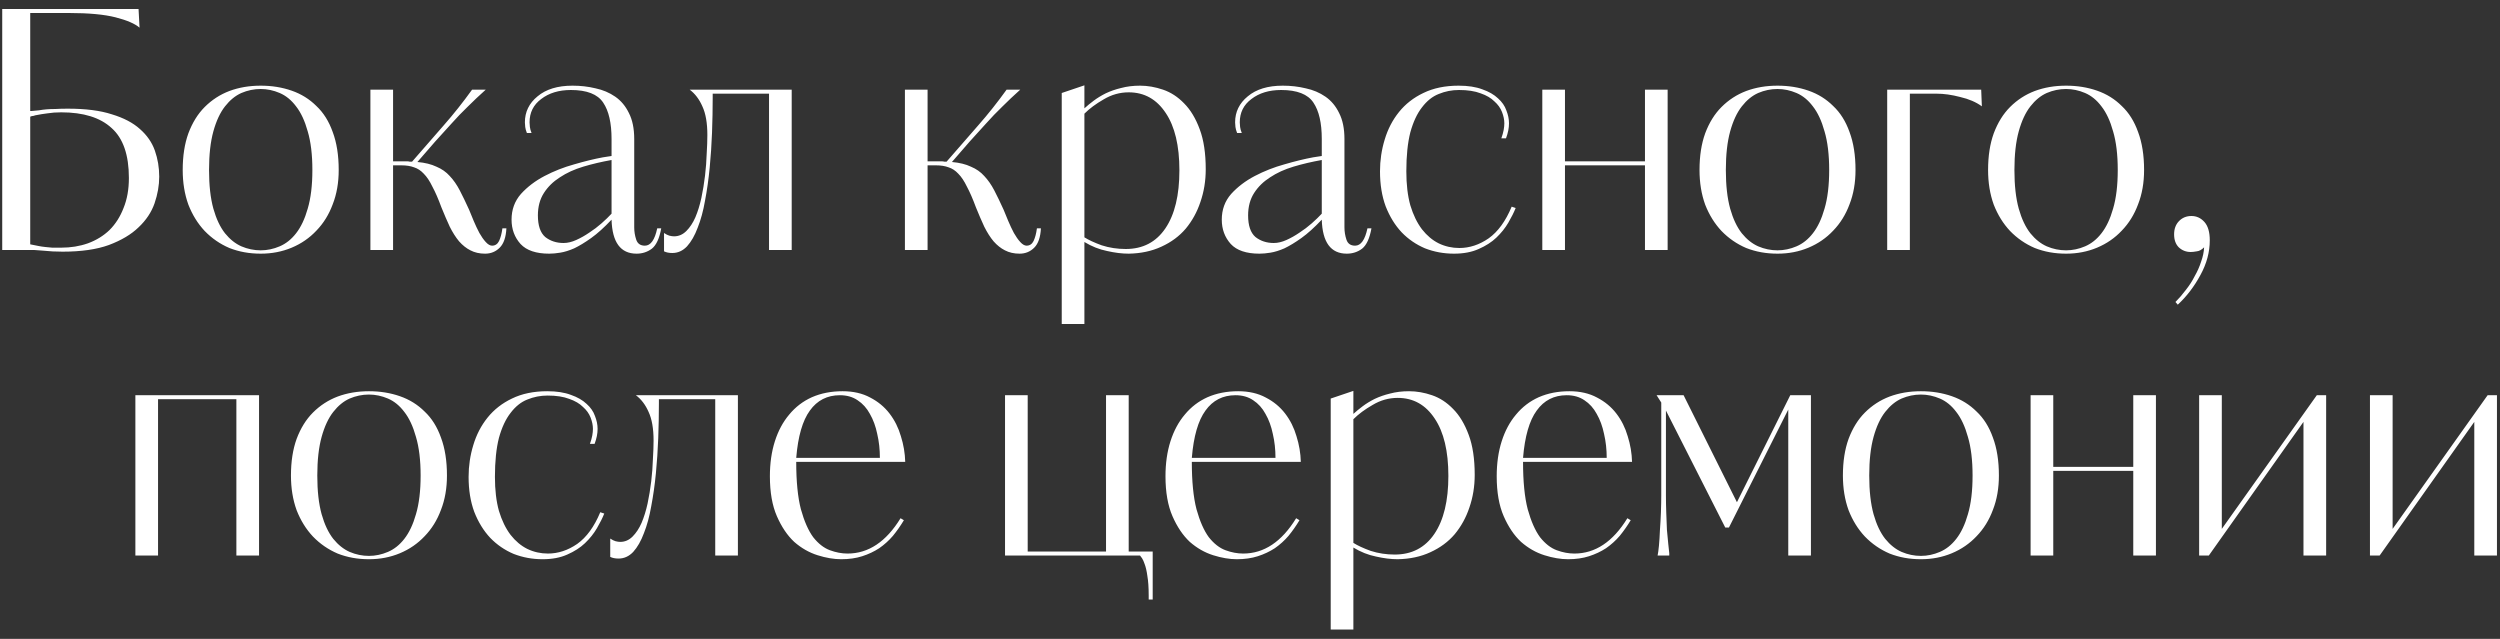 <?xml version="1.0" encoding="UTF-8"?> <svg xmlns="http://www.w3.org/2000/svg" width="180" height="46" viewBox="0 0 180 46" fill="none"><rect x="0" y="0" width="180" height="46" fill="#333333" stroke="none"/><path d="M0.16 18V0.648H9.976L10.048 1.992C9.712 1.704 9.136 1.456 8.32 1.248C7.504 1.04 6.384 0.936 4.96 0.936H2.176V7.992H2.272C2.464 7.976 2.64 7.96 2.8 7.944C2.976 7.912 3.16 7.888 3.352 7.872C3.544 7.856 3.76 7.848 4 7.848C4.24 7.832 4.536 7.824 4.888 7.824C6.168 7.824 7.224 7.96 8.056 8.232C8.904 8.488 9.576 8.84 10.072 9.288C10.584 9.736 10.944 10.256 11.152 10.848C11.36 11.44 11.464 12.064 11.464 12.72C11.464 13.344 11.352 13.984 11.128 14.64C10.904 15.28 10.52 15.856 9.976 16.368C9.448 16.88 8.736 17.304 7.84 17.64C6.96 17.96 5.848 18.12 4.504 18.12C4.008 18.12 3.544 18.096 3.112 18.048C2.888 18.032 2.672 18.016 2.464 18C2.272 18 2.056 18 1.816 18H0.16ZM9.28 12.816C9.28 11.152 8.864 9.952 8.032 9.216C7.216 8.464 6.008 8.088 4.408 8.088C4.04 8.088 3.712 8.112 3.424 8.16C3.152 8.192 2.856 8.24 2.536 8.304C2.456 8.336 2.392 8.352 2.344 8.352C2.312 8.352 2.256 8.368 2.176 8.4V17.592C2.416 17.64 2.616 17.68 2.776 17.712C2.936 17.744 3.096 17.768 3.256 17.784C3.416 17.8 3.584 17.816 3.76 17.832C3.936 17.832 4.152 17.832 4.408 17.832C5.096 17.832 5.736 17.728 6.328 17.52C6.936 17.296 7.456 16.976 7.888 16.56C8.32 16.128 8.656 15.6 8.896 14.976C9.152 14.352 9.28 13.632 9.28 12.816ZM24.387 12.24C24.387 13.152 24.243 13.976 23.955 14.712C23.683 15.448 23.291 16.08 22.779 16.608C22.283 17.136 21.691 17.544 21.003 17.832C20.315 18.12 19.571 18.264 18.771 18.264C17.955 18.264 17.203 18.128 16.515 17.856C15.843 17.568 15.251 17.16 14.739 16.632C14.243 16.104 13.851 15.472 13.563 14.736C13.291 13.984 13.155 13.152 13.155 12.24C13.155 11.232 13.291 10.352 13.563 9.6C13.851 8.832 14.243 8.2 14.739 7.704C15.251 7.192 15.843 6.808 16.515 6.552C17.203 6.296 17.955 6.168 18.771 6.168C19.571 6.168 20.315 6.288 21.003 6.528C21.691 6.768 22.283 7.136 22.779 7.632C23.291 8.112 23.683 8.736 23.955 9.504C24.243 10.272 24.387 11.184 24.387 12.24ZM22.491 12.24C22.491 11.136 22.379 10.208 22.155 9.456C21.947 8.704 21.667 8.104 21.315 7.656C20.979 7.208 20.587 6.888 20.139 6.696C19.691 6.504 19.235 6.408 18.771 6.408C18.291 6.408 17.827 6.504 17.379 6.696C16.947 6.888 16.555 7.208 16.203 7.656C15.851 8.104 15.571 8.704 15.363 9.456C15.155 10.208 15.051 11.136 15.051 12.24C15.051 13.344 15.155 14.272 15.363 15.024C15.571 15.76 15.851 16.352 16.203 16.8C16.555 17.232 16.947 17.544 17.379 17.736C17.827 17.928 18.291 18.024 18.771 18.024C19.235 18.024 19.691 17.928 20.139 17.736C20.587 17.544 20.979 17.232 21.315 16.8C21.667 16.352 21.947 15.76 22.155 15.024C22.379 14.272 22.491 13.344 22.491 12.24ZM29.333 11.616C29.397 11.616 29.453 11.624 29.501 11.64C29.565 11.64 29.621 11.64 29.669 11.64C30.501 10.696 31.261 9.824 31.949 9.024C32.653 8.224 33.333 7.368 33.989 6.456H34.973C34.509 6.872 34.077 7.28 33.677 7.68C33.277 8.064 32.885 8.472 32.501 8.904C32.117 9.32 31.725 9.752 31.325 10.2C30.941 10.648 30.517 11.136 30.053 11.664C30.597 11.712 31.053 11.824 31.421 12C31.805 12.16 32.125 12.384 32.381 12.672C32.653 12.96 32.893 13.304 33.101 13.704C33.309 14.104 33.533 14.568 33.773 15.096C33.869 15.336 33.981 15.608 34.109 15.912C34.237 16.216 34.373 16.504 34.517 16.776C34.661 17.032 34.813 17.248 34.973 17.424C35.133 17.6 35.285 17.688 35.429 17.688C35.653 17.688 35.821 17.576 35.933 17.352C36.045 17.112 36.125 16.808 36.173 16.44H36.461C36.429 17.08 36.269 17.544 35.981 17.832C35.693 18.12 35.341 18.264 34.925 18.264C34.525 18.264 34.173 18.184 33.869 18.024C33.581 17.88 33.309 17.664 33.053 17.376C32.813 17.088 32.589 16.736 32.381 16.32C32.189 15.904 31.989 15.44 31.781 14.928C31.557 14.32 31.341 13.824 31.133 13.44C30.941 13.04 30.733 12.728 30.509 12.504C30.301 12.28 30.069 12.128 29.813 12.048C29.557 11.952 29.253 11.904 28.901 11.904H28.301V18H26.669V6.456H28.301V11.616H29.333ZM44.032 11.52C43.312 11.648 42.632 11.808 41.992 12C41.352 12.192 40.792 12.448 40.312 12.768C39.832 13.072 39.448 13.448 39.16 13.896C38.872 14.344 38.728 14.88 38.728 15.504C38.728 16.24 38.904 16.76 39.256 17.064C39.624 17.352 40.064 17.496 40.576 17.496C40.864 17.496 41.168 17.424 41.488 17.28C41.808 17.136 42.12 16.96 42.424 16.752C42.744 16.544 43.04 16.32 43.312 16.08C43.6 15.824 43.84 15.592 44.032 15.384V11.52ZM37.936 9.576C37.872 9.416 37.832 9.272 37.816 9.144C37.8 9.016 37.792 8.904 37.792 8.808C37.792 8.056 38.096 7.432 38.704 6.936C39.312 6.424 40.152 6.168 41.224 6.168C41.8 6.168 42.352 6.232 42.88 6.36C43.408 6.472 43.88 6.672 44.296 6.96C44.712 7.248 45.04 7.64 45.28 8.136C45.536 8.632 45.664 9.256 45.664 10.008V16.368C45.664 16.672 45.712 16.968 45.808 17.256C45.904 17.544 46.112 17.688 46.432 17.688C46.848 17.688 47.144 17.272 47.32 16.44H47.608C47.48 17.16 47.256 17.648 46.936 17.904C46.616 18.144 46.248 18.264 45.832 18.264C44.68 18.264 44.08 17.448 44.032 15.816C43.504 16.376 43.016 16.816 42.568 17.136C42.12 17.456 41.712 17.704 41.344 17.88C40.976 18.04 40.64 18.144 40.336 18.192C40.048 18.24 39.784 18.264 39.544 18.264C38.6 18.264 37.912 18.032 37.48 17.568C37.048 17.088 36.832 16.504 36.832 15.816C36.832 15.096 37.056 14.48 37.504 13.968C37.968 13.456 38.536 13.024 39.208 12.672C39.88 12.32 40.592 12.04 41.344 11.832C42.112 11.608 42.8 11.44 43.408 11.328L44.032 11.232V10.008C44.032 8.856 43.832 7.984 43.432 7.392C43.032 6.784 42.256 6.48 41.104 6.48C40.24 6.48 39.528 6.696 38.968 7.128C38.408 7.544 38.128 8.104 38.128 8.808C38.128 8.904 38.136 9.016 38.152 9.144C38.168 9.272 38.208 9.416 38.272 9.576H37.936ZM55.37 18V6.744H51.314V7.056C51.314 7.856 51.298 8.688 51.266 9.552C51.234 10.4 51.178 11.24 51.098 12.072C51.018 12.904 50.906 13.696 50.762 14.448C50.634 15.184 50.458 15.832 50.234 16.392C50.026 16.952 49.77 17.4 49.466 17.736C49.162 18.056 48.81 18.216 48.41 18.216C48.17 18.216 47.97 18.176 47.81 18.096V16.776C47.954 16.872 48.082 16.936 48.194 16.968C48.322 17 48.434 17.016 48.53 17.016C48.866 17.016 49.162 16.888 49.418 16.632C49.674 16.376 49.89 16.048 50.066 15.648C50.242 15.232 50.386 14.768 50.498 14.256C50.61 13.728 50.698 13.192 50.762 12.648C50.826 12.104 50.866 11.576 50.882 11.064C50.914 10.552 50.93 10.104 50.93 9.72C50.93 8.856 50.81 8.168 50.57 7.656C50.346 7.144 50.042 6.744 49.658 6.456H57.002V18H55.37ZM67.818 11.616C67.882 11.616 67.938 11.624 67.986 11.64C68.05 11.64 68.106 11.64 68.154 11.64C68.986 10.696 69.746 9.824 70.434 9.024C71.138 8.224 71.818 7.368 72.474 6.456H73.458C72.994 6.872 72.562 7.28 72.162 7.68C71.762 8.064 71.37 8.472 70.986 8.904C70.602 9.32 70.21 9.752 69.81 10.2C69.426 10.648 69.002 11.136 68.538 11.664C69.082 11.712 69.538 11.824 69.906 12C70.29 12.16 70.61 12.384 70.866 12.672C71.138 12.96 71.378 13.304 71.586 13.704C71.794 14.104 72.018 14.568 72.258 15.096C72.354 15.336 72.466 15.608 72.594 15.912C72.722 16.216 72.858 16.504 73.002 16.776C73.146 17.032 73.298 17.248 73.458 17.424C73.618 17.6 73.77 17.688 73.914 17.688C74.138 17.688 74.306 17.576 74.418 17.352C74.53 17.112 74.61 16.808 74.658 16.44H74.946C74.914 17.08 74.754 17.544 74.466 17.832C74.178 18.12 73.826 18.264 73.41 18.264C73.01 18.264 72.658 18.184 72.354 18.024C72.066 17.88 71.794 17.664 71.538 17.376C71.298 17.088 71.074 16.736 70.866 16.32C70.674 15.904 70.474 15.44 70.266 14.928C70.042 14.32 69.826 13.824 69.618 13.44C69.426 13.04 69.218 12.728 68.994 12.504C68.786 12.28 68.554 12.128 68.298 12.048C68.042 11.952 67.738 11.904 67.386 11.904H66.786V18H65.154V6.456H66.786V11.616H67.818ZM78.077 6.144V7.8C78.269 7.624 78.493 7.44 78.749 7.248C79.005 7.056 79.293 6.88 79.613 6.72C79.949 6.56 80.317 6.432 80.717 6.336C81.133 6.224 81.589 6.168 82.085 6.168C82.629 6.168 83.181 6.264 83.741 6.456C84.301 6.648 84.805 6.976 85.253 7.44C85.717 7.904 86.093 8.528 86.381 9.312C86.669 10.08 86.813 11.04 86.813 12.192C86.813 13.024 86.685 13.808 86.429 14.544C86.189 15.264 85.837 15.904 85.373 16.464C84.909 17.008 84.325 17.44 83.621 17.76C82.933 18.08 82.149 18.248 81.269 18.264C80.789 18.264 80.269 18.2 79.709 18.072C79.149 17.96 78.605 17.744 78.077 17.424V23.328H76.445V6.696L78.077 6.144ZM84.917 12.264C84.917 10.488 84.589 9.112 83.933 8.136C83.277 7.144 82.389 6.648 81.269 6.648C80.629 6.648 80.029 6.816 79.469 7.152C78.909 7.472 78.445 7.816 78.077 8.184V17.088C78.381 17.28 78.797 17.472 79.325 17.664C79.869 17.84 80.445 17.928 81.053 17.928C82.285 17.928 83.237 17.432 83.909 16.44C84.581 15.448 84.917 14.056 84.917 12.264ZM95.168 11.52C94.448 11.648 93.768 11.808 93.128 12C92.488 12.192 91.928 12.448 91.448 12.768C90.968 13.072 90.584 13.448 90.296 13.896C90.008 14.344 89.864 14.88 89.864 15.504C89.864 16.24 90.04 16.76 90.392 17.064C90.76 17.352 91.2 17.496 91.712 17.496C92 17.496 92.304 17.424 92.624 17.28C92.944 17.136 93.256 16.96 93.56 16.752C93.88 16.544 94.176 16.32 94.448 16.08C94.736 15.824 94.976 15.592 95.168 15.384V11.52ZM89.072 9.576C89.008 9.416 88.968 9.272 88.952 9.144C88.936 9.016 88.928 8.904 88.928 8.808C88.928 8.056 89.232 7.432 89.84 6.936C90.448 6.424 91.288 6.168 92.36 6.168C92.936 6.168 93.488 6.232 94.016 6.36C94.544 6.472 95.016 6.672 95.432 6.96C95.848 7.248 96.176 7.64 96.416 8.136C96.672 8.632 96.8 9.256 96.8 10.008V16.368C96.8 16.672 96.848 16.968 96.944 17.256C97.04 17.544 97.248 17.688 97.568 17.688C97.984 17.688 98.28 17.272 98.456 16.44H98.744C98.616 17.16 98.392 17.648 98.072 17.904C97.752 18.144 97.384 18.264 96.968 18.264C95.816 18.264 95.216 17.448 95.168 15.816C94.64 16.376 94.152 16.816 93.704 17.136C93.256 17.456 92.848 17.704 92.48 17.88C92.112 18.04 91.776 18.144 91.472 18.192C91.184 18.24 90.92 18.264 90.68 18.264C89.736 18.264 89.048 18.032 88.616 17.568C88.184 17.088 87.968 16.504 87.968 15.816C87.968 15.096 88.192 14.48 88.64 13.968C89.104 13.456 89.672 13.024 90.344 12.672C91.016 12.32 91.728 12.04 92.48 11.832C93.248 11.608 93.936 11.44 94.544 11.328L95.168 11.232V10.008C95.168 8.856 94.968 7.984 94.568 7.392C94.168 6.784 93.392 6.48 92.24 6.48C91.376 6.48 90.664 6.696 90.104 7.128C89.544 7.544 89.264 8.104 89.264 8.808C89.264 8.904 89.272 9.016 89.288 9.144C89.304 9.272 89.344 9.416 89.408 9.576H89.072ZM105.072 17.856C105.808 17.856 106.512 17.624 107.184 17.16C107.856 16.68 108.408 15.92 108.84 14.88L109.128 14.976C109 15.296 108.824 15.648 108.6 16.032C108.376 16.416 108.088 16.776 107.736 17.112C107.4 17.432 106.976 17.704 106.464 17.928C105.968 18.152 105.376 18.264 104.688 18.264C103.952 18.264 103.256 18.136 102.6 17.88C101.96 17.608 101.4 17.224 100.92 16.728C100.44 16.216 100.056 15.592 99.768 14.856C99.496 14.12 99.36 13.28 99.36 12.336C99.36 11.552 99.472 10.792 99.696 10.056C99.92 9.304 100.264 8.64 100.728 8.064C101.192 7.488 101.776 7.032 102.48 6.696C103.2 6.344 104.048 6.168 105.024 6.168C105.696 6.168 106.264 6.256 106.728 6.432C107.192 6.592 107.568 6.808 107.856 7.08C108.144 7.336 108.344 7.624 108.456 7.944C108.584 8.264 108.648 8.576 108.648 8.88C108.648 9.216 108.576 9.576 108.432 9.96H108.096C108.176 9.736 108.232 9.536 108.264 9.36C108.296 9.184 108.312 9.024 108.312 8.88C108.312 8.624 108.256 8.352 108.144 8.064C108.032 7.776 107.848 7.52 107.592 7.296C107.352 7.056 107.024 6.864 106.608 6.72C106.192 6.56 105.672 6.48 105.048 6.48C104.536 6.48 104.048 6.576 103.584 6.768C103.136 6.944 102.736 7.264 102.384 7.728C102.032 8.176 101.752 8.776 101.544 9.528C101.352 10.28 101.256 11.216 101.256 12.336C101.256 13.28 101.352 14.096 101.544 14.784C101.752 15.472 102.032 16.048 102.384 16.512C102.736 16.96 103.136 17.296 103.584 17.52C104.048 17.744 104.544 17.856 105.072 17.856ZM118.438 11.616V6.456H120.07V18H118.438V11.904H112.678V18H111.046V6.456H112.678V11.616H118.438ZM133.597 12.24C133.597 13.152 133.453 13.976 133.165 14.712C132.893 15.448 132.501 16.08 131.989 16.608C131.493 17.136 130.901 17.544 130.213 17.832C129.525 18.12 128.781 18.264 127.981 18.264C127.165 18.264 126.413 18.128 125.725 17.856C125.053 17.568 124.461 17.16 123.949 16.632C123.453 16.104 123.061 15.472 122.773 14.736C122.501 13.984 122.365 13.152 122.365 12.24C122.365 11.232 122.501 10.352 122.773 9.6C123.061 8.832 123.453 8.2 123.949 7.704C124.461 7.192 125.053 6.808 125.725 6.552C126.413 6.296 127.165 6.168 127.981 6.168C128.781 6.168 129.525 6.288 130.213 6.528C130.901 6.768 131.493 7.136 131.989 7.632C132.501 8.112 132.893 8.736 133.165 9.504C133.453 10.272 133.597 11.184 133.597 12.24ZM131.701 12.24C131.701 11.136 131.589 10.208 131.365 9.456C131.157 8.704 130.877 8.104 130.525 7.656C130.189 7.208 129.797 6.888 129.349 6.696C128.901 6.504 128.445 6.408 127.981 6.408C127.501 6.408 127.037 6.504 126.589 6.696C126.157 6.888 125.765 7.208 125.413 7.656C125.061 8.104 124.781 8.704 124.573 9.456C124.365 10.208 124.261 11.136 124.261 12.24C124.261 13.344 124.365 14.272 124.573 15.024C124.781 15.76 125.061 16.352 125.413 16.8C125.765 17.232 126.157 17.544 126.589 17.736C127.037 17.928 127.501 18.024 127.981 18.024C128.445 18.024 128.901 17.928 129.349 17.736C129.797 17.544 130.189 17.232 130.525 16.8C130.877 16.352 131.157 15.76 131.365 15.024C131.589 14.272 131.701 13.344 131.701 12.24ZM135.878 6.456H142.646L142.694 7.656C142.278 7.352 141.758 7.128 141.134 6.984C140.526 6.824 139.958 6.744 139.43 6.744H137.51V18H135.878V6.456ZM154.374 12.24C154.374 13.152 154.23 13.976 153.942 14.712C153.67 15.448 153.278 16.08 152.766 16.608C152.27 17.136 151.678 17.544 150.99 17.832C150.302 18.12 149.558 18.264 148.758 18.264C147.942 18.264 147.19 18.128 146.502 17.856C145.83 17.568 145.238 17.16 144.726 16.632C144.23 16.104 143.838 15.472 143.55 14.736C143.278 13.984 143.142 13.152 143.142 12.24C143.142 11.232 143.278 10.352 143.55 9.6C143.838 8.832 144.23 8.2 144.726 7.704C145.238 7.192 145.83 6.808 146.502 6.552C147.19 6.296 147.942 6.168 148.758 6.168C149.558 6.168 150.302 6.288 150.99 6.528C151.678 6.768 152.27 7.136 152.766 7.632C153.278 8.112 153.67 8.736 153.942 9.504C154.23 10.272 154.374 11.184 154.374 12.24ZM152.478 12.24C152.478 11.136 152.366 10.208 152.142 9.456C151.934 8.704 151.654 8.104 151.302 7.656C150.966 7.208 150.574 6.888 150.126 6.696C149.678 6.504 149.222 6.408 148.758 6.408C148.278 6.408 147.814 6.504 147.366 6.696C146.934 6.888 146.542 7.208 146.19 7.656C145.838 8.104 145.558 8.704 145.35 9.456C145.142 10.208 145.038 11.136 145.038 12.24C145.038 13.344 145.142 14.272 145.35 15.024C145.558 15.76 145.838 16.352 146.19 16.8C146.542 17.232 146.934 17.544 147.366 17.736C147.814 17.928 148.278 18.024 148.758 18.024C149.222 18.024 149.678 17.928 150.126 17.736C150.574 17.544 150.966 17.232 151.302 16.8C151.654 16.352 151.934 15.76 152.142 15.024C152.366 14.272 152.478 13.344 152.478 12.24ZM159.104 17.304C159.104 18.152 158.88 18.984 158.432 19.8C157.984 20.632 157.44 21.344 156.8 21.936L156.632 21.744C156.888 21.488 157.136 21.2 157.376 20.88C157.632 20.56 157.848 20.224 158.024 19.872C158.216 19.536 158.368 19.192 158.48 18.84C158.608 18.488 158.68 18.144 158.696 17.808C158.52 17.984 158.344 18.08 158.168 18.096C157.992 18.128 157.848 18.144 157.736 18.144C157.4 18.144 157.112 18.032 156.872 17.808C156.648 17.584 156.536 17.272 156.536 16.872C156.536 16.488 156.648 16.176 156.872 15.936C157.112 15.68 157.416 15.552 157.784 15.552C158.152 15.552 158.464 15.696 158.72 15.984C158.976 16.272 159.104 16.712 159.104 17.304ZM17.019 40V28.744H11.379V40H9.747V28.456H18.651V40H17.019ZM32.181 34.24C32.181 35.152 32.037 35.976 31.749 36.712C31.477 37.448 31.085 38.08 30.573 38.608C30.077 39.136 29.485 39.544 28.797 39.832C28.109 40.12 27.365 40.264 26.565 40.264C25.749 40.264 24.997 40.128 24.309 39.856C23.637 39.568 23.045 39.16 22.533 38.632C22.037 38.104 21.645 37.472 21.357 36.736C21.085 35.984 20.949 35.152 20.949 34.24C20.949 33.232 21.085 32.352 21.357 31.6C21.645 30.832 22.037 30.2 22.533 29.704C23.045 29.192 23.637 28.808 24.309 28.552C24.997 28.296 25.749 28.168 26.565 28.168C27.365 28.168 28.109 28.288 28.797 28.528C29.485 28.768 30.077 29.136 30.573 29.632C31.085 30.112 31.477 30.736 31.749 31.504C32.037 32.272 32.181 33.184 32.181 34.24ZM30.285 34.24C30.285 33.136 30.173 32.208 29.949 31.456C29.741 30.704 29.461 30.104 29.109 29.656C28.773 29.208 28.381 28.888 27.933 28.696C27.485 28.504 27.029 28.408 26.565 28.408C26.085 28.408 25.621 28.504 25.173 28.696C24.741 28.888 24.349 29.208 23.997 29.656C23.645 30.104 23.365 30.704 23.157 31.456C22.949 32.208 22.845 33.136 22.845 34.24C22.845 35.344 22.949 36.272 23.157 37.024C23.365 37.76 23.645 38.352 23.997 38.8C24.349 39.232 24.741 39.544 25.173 39.736C25.621 39.928 26.085 40.024 26.565 40.024C27.029 40.024 27.485 39.928 27.933 39.736C28.381 39.544 28.773 39.232 29.109 38.8C29.461 38.352 29.741 37.76 29.949 37.024C30.173 36.272 30.285 35.344 30.285 34.24ZM39.451 39.856C40.187 39.856 40.891 39.624 41.563 39.16C42.235 38.68 42.787 37.92 43.219 36.88L43.507 36.976C43.379 37.296 43.203 37.648 42.979 38.032C42.755 38.416 42.467 38.776 42.115 39.112C41.779 39.432 41.355 39.704 40.843 39.928C40.347 40.152 39.755 40.264 39.067 40.264C38.331 40.264 37.635 40.136 36.979 39.88C36.339 39.608 35.779 39.224 35.299 38.728C34.819 38.216 34.435 37.592 34.147 36.856C33.875 36.12 33.739 35.28 33.739 34.336C33.739 33.552 33.851 32.792 34.075 32.056C34.299 31.304 34.643 30.64 35.107 30.064C35.571 29.488 36.155 29.032 36.859 28.696C37.579 28.344 38.427 28.168 39.403 28.168C40.075 28.168 40.643 28.256 41.107 28.432C41.571 28.592 41.947 28.808 42.235 29.08C42.523 29.336 42.723 29.624 42.835 29.944C42.963 30.264 43.027 30.576 43.027 30.88C43.027 31.216 42.955 31.576 42.811 31.96H42.475C42.555 31.736 42.611 31.536 42.643 31.36C42.675 31.184 42.691 31.024 42.691 30.88C42.691 30.624 42.635 30.352 42.523 30.064C42.411 29.776 42.227 29.52 41.971 29.296C41.731 29.056 41.403 28.864 40.987 28.72C40.571 28.56 40.051 28.48 39.427 28.48C38.915 28.48 38.427 28.576 37.963 28.768C37.515 28.944 37.115 29.264 36.763 29.728C36.411 30.176 36.131 30.776 35.923 31.528C35.731 32.28 35.635 33.216 35.635 34.336C35.635 35.28 35.731 36.096 35.923 36.784C36.131 37.472 36.411 38.048 36.763 38.512C37.115 38.96 37.515 39.296 37.963 39.52C38.427 39.744 38.923 39.856 39.451 39.856ZM51.497 40V28.744H47.441V29.056C47.441 29.856 47.425 30.688 47.393 31.552C47.361 32.4 47.305 33.24 47.225 34.072C47.145 34.904 47.033 35.696 46.889 36.448C46.761 37.184 46.585 37.832 46.361 38.392C46.153 38.952 45.897 39.4 45.593 39.736C45.289 40.056 44.937 40.216 44.537 40.216C44.297 40.216 44.097 40.176 43.937 40.096V38.776C44.081 38.872 44.209 38.936 44.321 38.968C44.449 39 44.561 39.016 44.657 39.016C44.993 39.016 45.289 38.888 45.545 38.632C45.801 38.376 46.017 38.048 46.193 37.648C46.369 37.232 46.513 36.768 46.625 36.256C46.737 35.728 46.825 35.192 46.889 34.648C46.953 34.104 46.993 33.576 47.009 33.064C47.041 32.552 47.057 32.104 47.057 31.72C47.057 30.856 46.937 30.168 46.697 29.656C46.473 29.144 46.169 28.744 45.785 28.456H53.129V40H51.497ZM60.664 28.168C61.432 28.168 62.096 28.32 62.656 28.624C63.216 28.912 63.68 29.296 64.048 29.776C64.416 30.256 64.688 30.8 64.864 31.408C65.056 32.016 65.16 32.632 65.176 33.256H57.328C57.328 34.664 57.44 35.8 57.664 36.664C57.904 37.528 58.2 38.2 58.552 38.68C58.92 39.144 59.32 39.456 59.752 39.616C60.184 39.776 60.608 39.856 61.024 39.856C62.528 39.856 63.8 39.008 64.84 37.312L65.08 37.456C64.84 37.856 64.576 38.232 64.288 38.584C64 38.92 63.672 39.216 63.304 39.472C62.936 39.712 62.528 39.904 62.08 40.048C61.632 40.192 61.128 40.264 60.568 40.264C60.04 40.264 59.472 40.168 58.864 39.976C58.256 39.784 57.696 39.464 57.184 39.016C56.688 38.552 56.272 37.936 55.936 37.168C55.6 36.4 55.432 35.44 55.432 34.288C55.432 33.36 55.552 32.52 55.792 31.768C56.032 31.016 56.376 30.376 56.824 29.848C57.272 29.304 57.816 28.888 58.456 28.6C59.112 28.312 59.848 28.168 60.664 28.168ZM63.352 32.968C63.352 32.36 63.288 31.784 63.16 31.24C63.048 30.696 62.872 30.216 62.632 29.8C62.408 29.384 62.112 29.056 61.744 28.816C61.392 28.576 60.968 28.456 60.472 28.456C59.56 28.456 58.84 28.824 58.312 29.56C57.784 30.28 57.456 31.416 57.328 32.968H63.352ZM82.994 43.168H82.706V42.856C82.706 42.296 82.674 41.832 82.61 41.464C82.562 41.112 82.498 40.832 82.418 40.624C82.354 40.432 82.29 40.288 82.226 40.192C82.162 40.096 82.114 40.032 82.082 40H72.362V28.456H73.994V39.712H79.634V28.456H81.266V39.712H82.994V43.168ZM89.147 28.168C89.915 28.168 90.579 28.32 91.139 28.624C91.699 28.912 92.163 29.296 92.531 29.776C92.899 30.256 93.171 30.8 93.347 31.408C93.539 32.016 93.643 32.632 93.659 33.256H85.811C85.811 34.664 85.923 35.8 86.147 36.664C86.387 37.528 86.683 38.2 87.035 38.68C87.403 39.144 87.803 39.456 88.235 39.616C88.667 39.776 89.091 39.856 89.507 39.856C91.011 39.856 92.283 39.008 93.323 37.312L93.563 37.456C93.323 37.856 93.059 38.232 92.771 38.584C92.483 38.92 92.155 39.216 91.787 39.472C91.419 39.712 91.011 39.904 90.563 40.048C90.115 40.192 89.611 40.264 89.051 40.264C88.523 40.264 87.955 40.168 87.347 39.976C86.739 39.784 86.179 39.464 85.667 39.016C85.171 38.552 84.755 37.936 84.419 37.168C84.083 36.4 83.915 35.44 83.915 34.288C83.915 33.36 84.035 32.52 84.275 31.768C84.515 31.016 84.859 30.376 85.307 29.848C85.755 29.304 86.299 28.888 86.939 28.6C87.595 28.312 88.331 28.168 89.147 28.168ZM91.835 32.968C91.835 32.36 91.771 31.784 91.643 31.24C91.531 30.696 91.355 30.216 91.115 29.8C90.891 29.384 90.595 29.056 90.227 28.816C89.875 28.576 89.451 28.456 88.955 28.456C88.043 28.456 87.323 28.824 86.795 29.56C86.267 30.28 85.939 31.416 85.811 32.968H91.835ZM97.443 28.144V29.8C97.635 29.624 97.859 29.44 98.115 29.248C98.371 29.056 98.659 28.88 98.979 28.72C99.315 28.56 99.683 28.432 100.083 28.336C100.499 28.224 100.955 28.168 101.451 28.168C101.995 28.168 102.547 28.264 103.107 28.456C103.667 28.648 104.171 28.976 104.619 29.44C105.083 29.904 105.459 30.528 105.747 31.312C106.035 32.08 106.179 33.04 106.179 34.192C106.179 35.024 106.051 35.808 105.795 36.544C105.555 37.264 105.203 37.904 104.739 38.464C104.275 39.008 103.691 39.44 102.987 39.76C102.299 40.08 101.515 40.248 100.635 40.264C100.155 40.264 99.635 40.2 99.075 40.072C98.515 39.96 97.971 39.744 97.443 39.424V45.328H95.811V28.696L97.443 28.144ZM104.283 34.264C104.283 32.488 103.955 31.112 103.299 30.136C102.643 29.144 101.755 28.648 100.635 28.648C99.995 28.648 99.395 28.816 98.835 29.152C98.275 29.472 97.811 29.816 97.443 30.184V39.088C97.747 39.28 98.163 39.472 98.691 39.664C99.235 39.84 99.811 39.928 100.419 39.928C101.651 39.928 102.603 39.432 103.275 38.44C103.947 37.448 104.283 36.056 104.283 34.264ZM112.995 28.168C113.763 28.168 114.427 28.32 114.987 28.624C115.547 28.912 116.011 29.296 116.379 29.776C116.747 30.256 117.019 30.8 117.195 31.408C117.387 32.016 117.491 32.632 117.507 33.256H109.659C109.659 34.664 109.771 35.8 109.995 36.664C110.235 37.528 110.531 38.2 110.883 38.68C111.251 39.144 111.651 39.456 112.083 39.616C112.515 39.776 112.939 39.856 113.355 39.856C114.859 39.856 116.131 39.008 117.171 37.312L117.411 37.456C117.171 37.856 116.907 38.232 116.619 38.584C116.331 38.92 116.003 39.216 115.635 39.472C115.267 39.712 114.859 39.904 114.411 40.048C113.963 40.192 113.459 40.264 112.899 40.264C112.371 40.264 111.803 40.168 111.195 39.976C110.587 39.784 110.027 39.464 109.515 39.016C109.019 38.552 108.603 37.936 108.267 37.168C107.931 36.4 107.763 35.44 107.763 34.288C107.763 33.36 107.883 32.52 108.123 31.768C108.363 31.016 108.707 30.376 109.155 29.848C109.603 29.304 110.147 28.888 110.787 28.6C111.443 28.312 112.179 28.168 112.995 28.168ZM115.683 32.968C115.683 32.36 115.619 31.784 115.491 31.24C115.379 30.696 115.203 30.216 114.963 29.8C114.739 29.384 114.443 29.056 114.075 28.816C113.723 28.576 113.299 28.456 112.803 28.456C111.891 28.456 111.171 28.824 110.643 29.56C110.115 30.28 109.787 31.416 109.659 32.968H115.683ZM121.219 28.456L125.059 36.16L128.899 28.456H130.387V40H128.755V29.488L124.483 37.984H124.219L119.947 29.56V35.656C119.947 36.072 119.955 36.496 119.971 36.928C119.987 37.36 120.003 37.768 120.019 38.152C120.051 38.52 120.083 38.856 120.115 39.16C120.147 39.448 120.171 39.672 120.187 39.832V40H119.347C119.379 39.856 119.411 39.624 119.443 39.304C119.475 38.968 119.499 38.592 119.515 38.176C119.547 37.744 119.571 37.312 119.587 36.88C119.603 36.432 119.611 36.024 119.611 35.656V28.984L119.275 28.456H121.219ZM143.921 34.24C143.921 35.152 143.777 35.976 143.489 36.712C143.217 37.448 142.825 38.08 142.313 38.608C141.817 39.136 141.225 39.544 140.537 39.832C139.849 40.12 139.105 40.264 138.305 40.264C137.489 40.264 136.737 40.128 136.049 39.856C135.377 39.568 134.785 39.16 134.273 38.632C133.777 38.104 133.385 37.472 133.097 36.736C132.825 35.984 132.689 35.152 132.689 34.24C132.689 33.232 132.825 32.352 133.097 31.6C133.385 30.832 133.777 30.2 134.273 29.704C134.785 29.192 135.377 28.808 136.049 28.552C136.737 28.296 137.489 28.168 138.305 28.168C139.105 28.168 139.849 28.288 140.537 28.528C141.225 28.768 141.817 29.136 142.313 29.632C142.825 30.112 143.217 30.736 143.489 31.504C143.777 32.272 143.921 33.184 143.921 34.24ZM142.025 34.24C142.025 33.136 141.913 32.208 141.689 31.456C141.481 30.704 141.201 30.104 140.849 29.656C140.513 29.208 140.121 28.888 139.673 28.696C139.225 28.504 138.769 28.408 138.305 28.408C137.825 28.408 137.361 28.504 136.913 28.696C136.481 28.888 136.089 29.208 135.737 29.656C135.385 30.104 135.105 30.704 134.897 31.456C134.689 32.208 134.585 33.136 134.585 34.24C134.585 35.344 134.689 36.272 134.897 37.024C135.105 37.76 135.385 38.352 135.737 38.8C136.089 39.232 136.481 39.544 136.913 39.736C137.361 39.928 137.825 40.024 138.305 40.024C138.769 40.024 139.225 39.928 139.673 39.736C140.121 39.544 140.513 39.232 140.849 38.8C141.201 38.352 141.481 37.76 141.689 37.024C141.913 36.272 142.025 35.344 142.025 34.24ZM153.595 33.616V28.456H155.227V40H153.595V33.904H147.835V40H146.203V28.456H147.835V33.616H153.595ZM166.81 28.456H167.482V40H165.85V30.376L159.034 40H158.338V28.456H159.97V38.08L166.81 28.456ZM179.109 28.456H179.781V40H178.149V30.376L171.333 40H170.637V28.456H172.269V38.08L179.109 28.456Z" fill="white"></path></svg> 